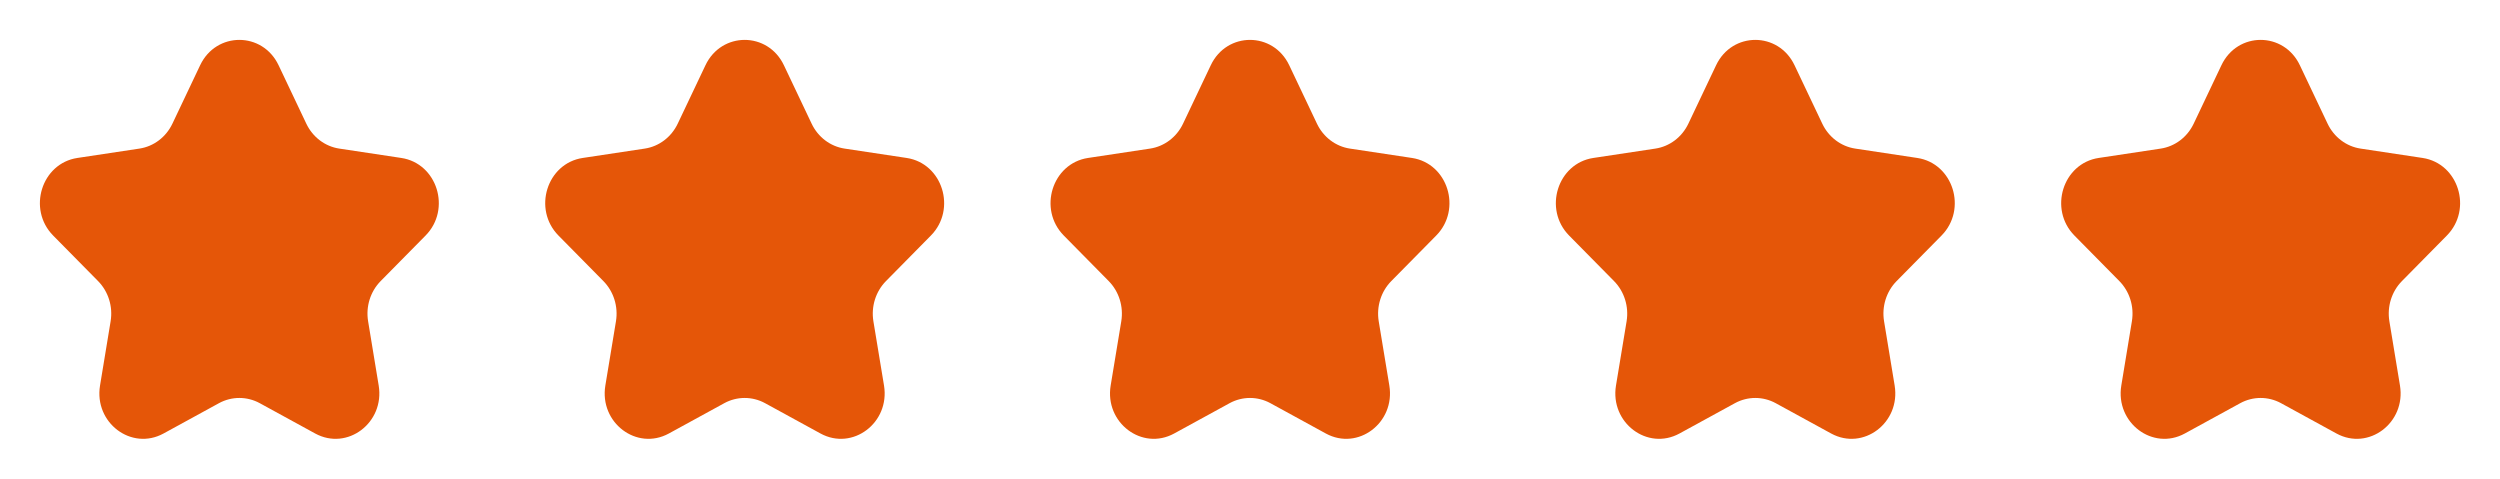 <svg width="94" height="18" viewBox="0 0 94 18" fill="none" xmlns="http://www.w3.org/2000/svg">
<path d="M7.525 2.454C8.128 1.182 9.872 1.182 10.475 2.454L11.518 4.651C11.758 5.156 12.221 5.506 12.757 5.587L15.089 5.939C16.439 6.143 16.978 7.867 16.001 8.857L14.314 10.567C13.926 10.96 13.749 11.526 13.841 12.081L14.239 14.496C14.469 15.894 13.059 16.959 11.852 16.3L9.766 15.159C9.286 14.898 8.714 14.898 8.234 15.159L6.148 16.3C4.941 16.959 3.531 15.894 3.761 14.496L4.159 12.081C4.251 11.526 4.074 10.96 3.686 10.567L1.999 8.857C1.022 7.867 1.561 6.143 2.91 5.939L5.243 5.587C5.779 5.506 6.242 5.156 6.482 4.651L7.525 2.454Z" fill="#E55608"/>
<path d="M26.525 2.454C27.128 1.182 28.872 1.182 29.475 2.454L30.518 4.651C30.758 5.156 31.221 5.506 31.757 5.587L34.09 5.939C35.439 6.143 35.978 7.867 35.001 8.857L33.314 10.567C32.926 10.96 32.749 11.526 32.84 12.081L33.239 14.496C33.469 15.894 32.059 16.959 30.852 16.3L28.766 15.159C28.286 14.898 27.714 14.898 27.234 15.159L25.148 16.3C23.941 16.959 22.531 15.894 22.761 14.496L23.16 12.081C23.251 11.526 23.074 10.96 22.686 10.567L20.999 8.857C20.022 7.867 20.561 6.143 21.91 5.939L24.243 5.587C24.779 5.506 25.242 5.156 25.482 4.651L26.525 2.454Z" fill="#E55608"/>
<path d="M45.525 2.454C46.128 1.182 47.872 1.182 48.475 2.454L49.518 4.651C49.758 5.156 50.221 5.506 50.757 5.587L53.09 5.939C54.439 6.143 54.978 7.867 54.001 8.857L52.314 10.567C51.926 10.96 51.749 11.526 51.84 12.081L52.239 14.496C52.469 15.894 51.059 16.959 49.852 16.3L47.766 15.159C47.286 14.898 46.714 14.898 46.234 15.159L44.148 16.3C42.941 16.959 41.531 15.894 41.761 14.496L42.16 12.081C42.251 11.526 42.074 10.96 41.686 10.567L39.999 8.857C39.022 7.867 39.561 6.143 40.91 5.939L43.243 5.587C43.779 5.506 44.242 5.156 44.482 4.651L45.525 2.454Z" fill="#E55608"/>
<path d="M64.525 2.454C65.128 1.182 66.872 1.182 67.475 2.454L68.518 4.651C68.758 5.156 69.221 5.506 69.757 5.587L72.09 5.939C73.439 6.143 73.978 7.867 73.001 8.857L71.314 10.567C70.926 10.96 70.749 11.526 70.841 12.081L71.239 14.496C71.469 15.894 70.059 16.959 68.852 16.3L66.766 15.159C66.286 14.898 65.714 14.898 65.234 15.159L63.148 16.3C61.941 16.959 60.531 15.894 60.761 14.496L61.16 12.081C61.251 11.526 61.074 10.96 60.686 10.567L58.999 8.857C58.022 7.867 58.561 6.143 59.91 5.939L62.243 5.587C62.779 5.506 63.242 5.156 63.482 4.651L64.525 2.454Z" fill="#E55608"/>
<path d="M83.525 2.454C84.128 1.182 85.872 1.182 86.475 2.454L87.518 4.651C87.758 5.156 88.221 5.506 88.757 5.587L91.09 5.939C92.439 6.143 92.978 7.867 92.001 8.857L90.314 10.567C89.926 10.96 89.749 11.526 89.841 12.081L90.239 14.496C90.469 15.894 89.059 16.959 87.852 16.3L85.766 15.159C85.286 14.898 84.714 14.898 84.234 15.159L82.148 16.3C80.941 16.959 79.531 15.894 79.761 14.496L80.159 12.081C80.251 11.526 80.074 10.96 79.686 10.567L77.999 8.857C77.022 7.867 77.561 6.143 78.91 5.939L81.243 5.587C81.779 5.506 82.242 5.156 82.482 4.651L83.525 2.454Z" fill="#E55608"/>
</svg>
